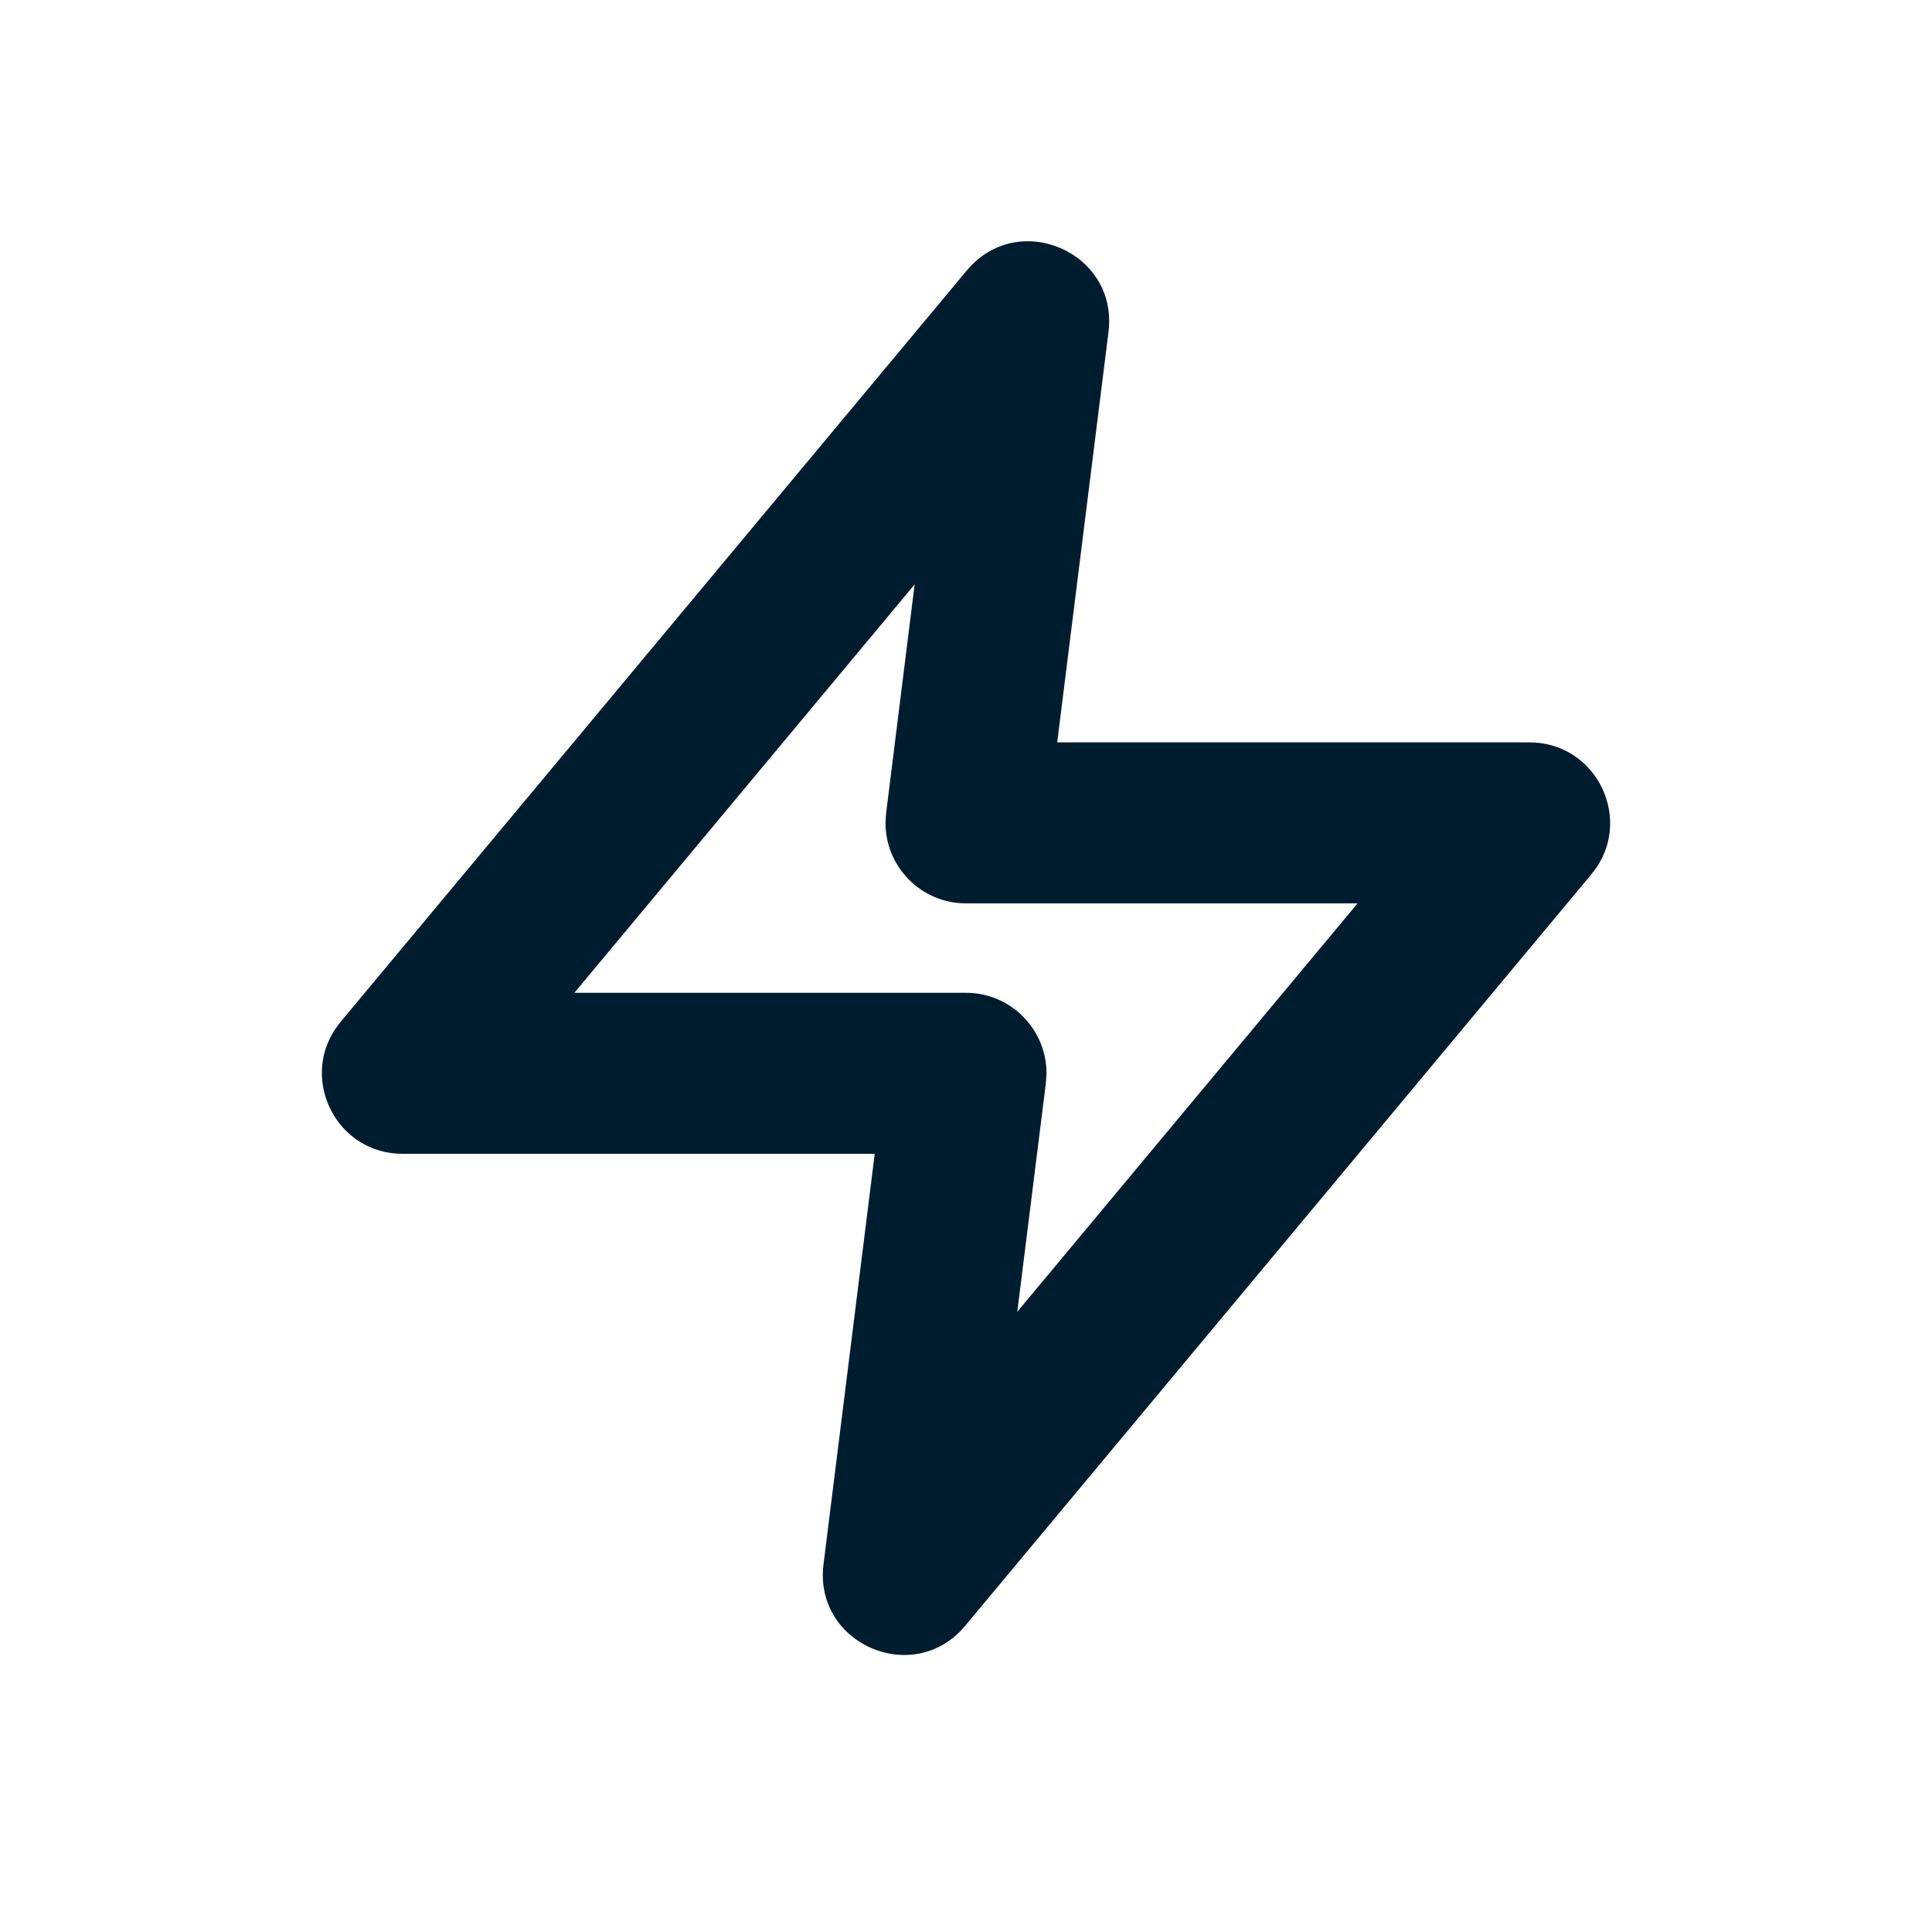 <svg xmlns="http://www.w3.org/2000/svg" width="24" height="24" viewbox="0 0 24 24"><path fill="#001D2F" fillrule="evenodd" d="M4.232,12.693 L4.164,12.784 C3.732,13.432 4.191,14.333 5,14.333 L10.866,14.333 L10.23,19.432 C10.106,20.422 11.351,20.963 11.99,20.196 L19.768,10.862 L19.836,10.772 C20.268,10.123 19.809,9.222 19,9.222 L13.133,9.222 L13.77,4.124 C13.894,3.133 12.649,2.593 12.01,3.36 L4.232,12.693 Z M11.362,7.26 L11.008,10.098 L11,10.216 C10.996,10.763 11.439,11.222 12,11.222 L16.864,11.222 L12.637,16.295 L12.992,13.457 L13,13.339 C13.004,12.793 12.561,12.333 12,12.333 L7.135,12.333 L11.362,7.26 Z"></path></svg>